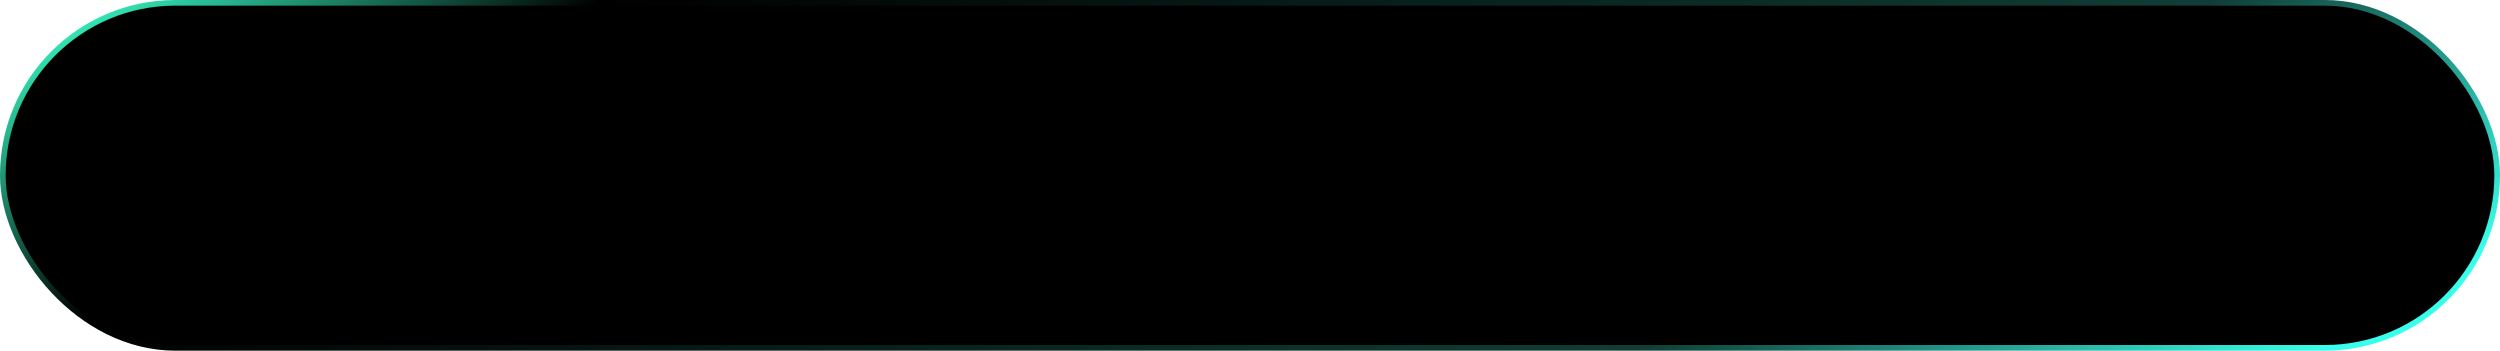 <?xml version="1.0" encoding="UTF-8"?> <svg xmlns="http://www.w3.org/2000/svg" width="442" height="62" viewBox="0 0 442 62" fill="none"><rect x="0.5" y="0.5" width="441" height="61" rx="30.5" fill="black"></rect><rect x="0.5" y="0.5" width="441" height="61" rx="30.5" stroke="url(#paint0_linear_587_353)"></rect><defs><linearGradient id="paint0_linear_587_353" x1="45.626" y1="-20.46" x2="181.952" y2="201.911" gradientUnits="userSpaceOnUse"><stop stop-color="#38FFC7"></stop><stop offset="0.189"></stop><stop offset="0.76" stop-color="#103E36"></stop><stop offset="1" stop-color="#38FFEB"></stop></linearGradient></defs></svg> 